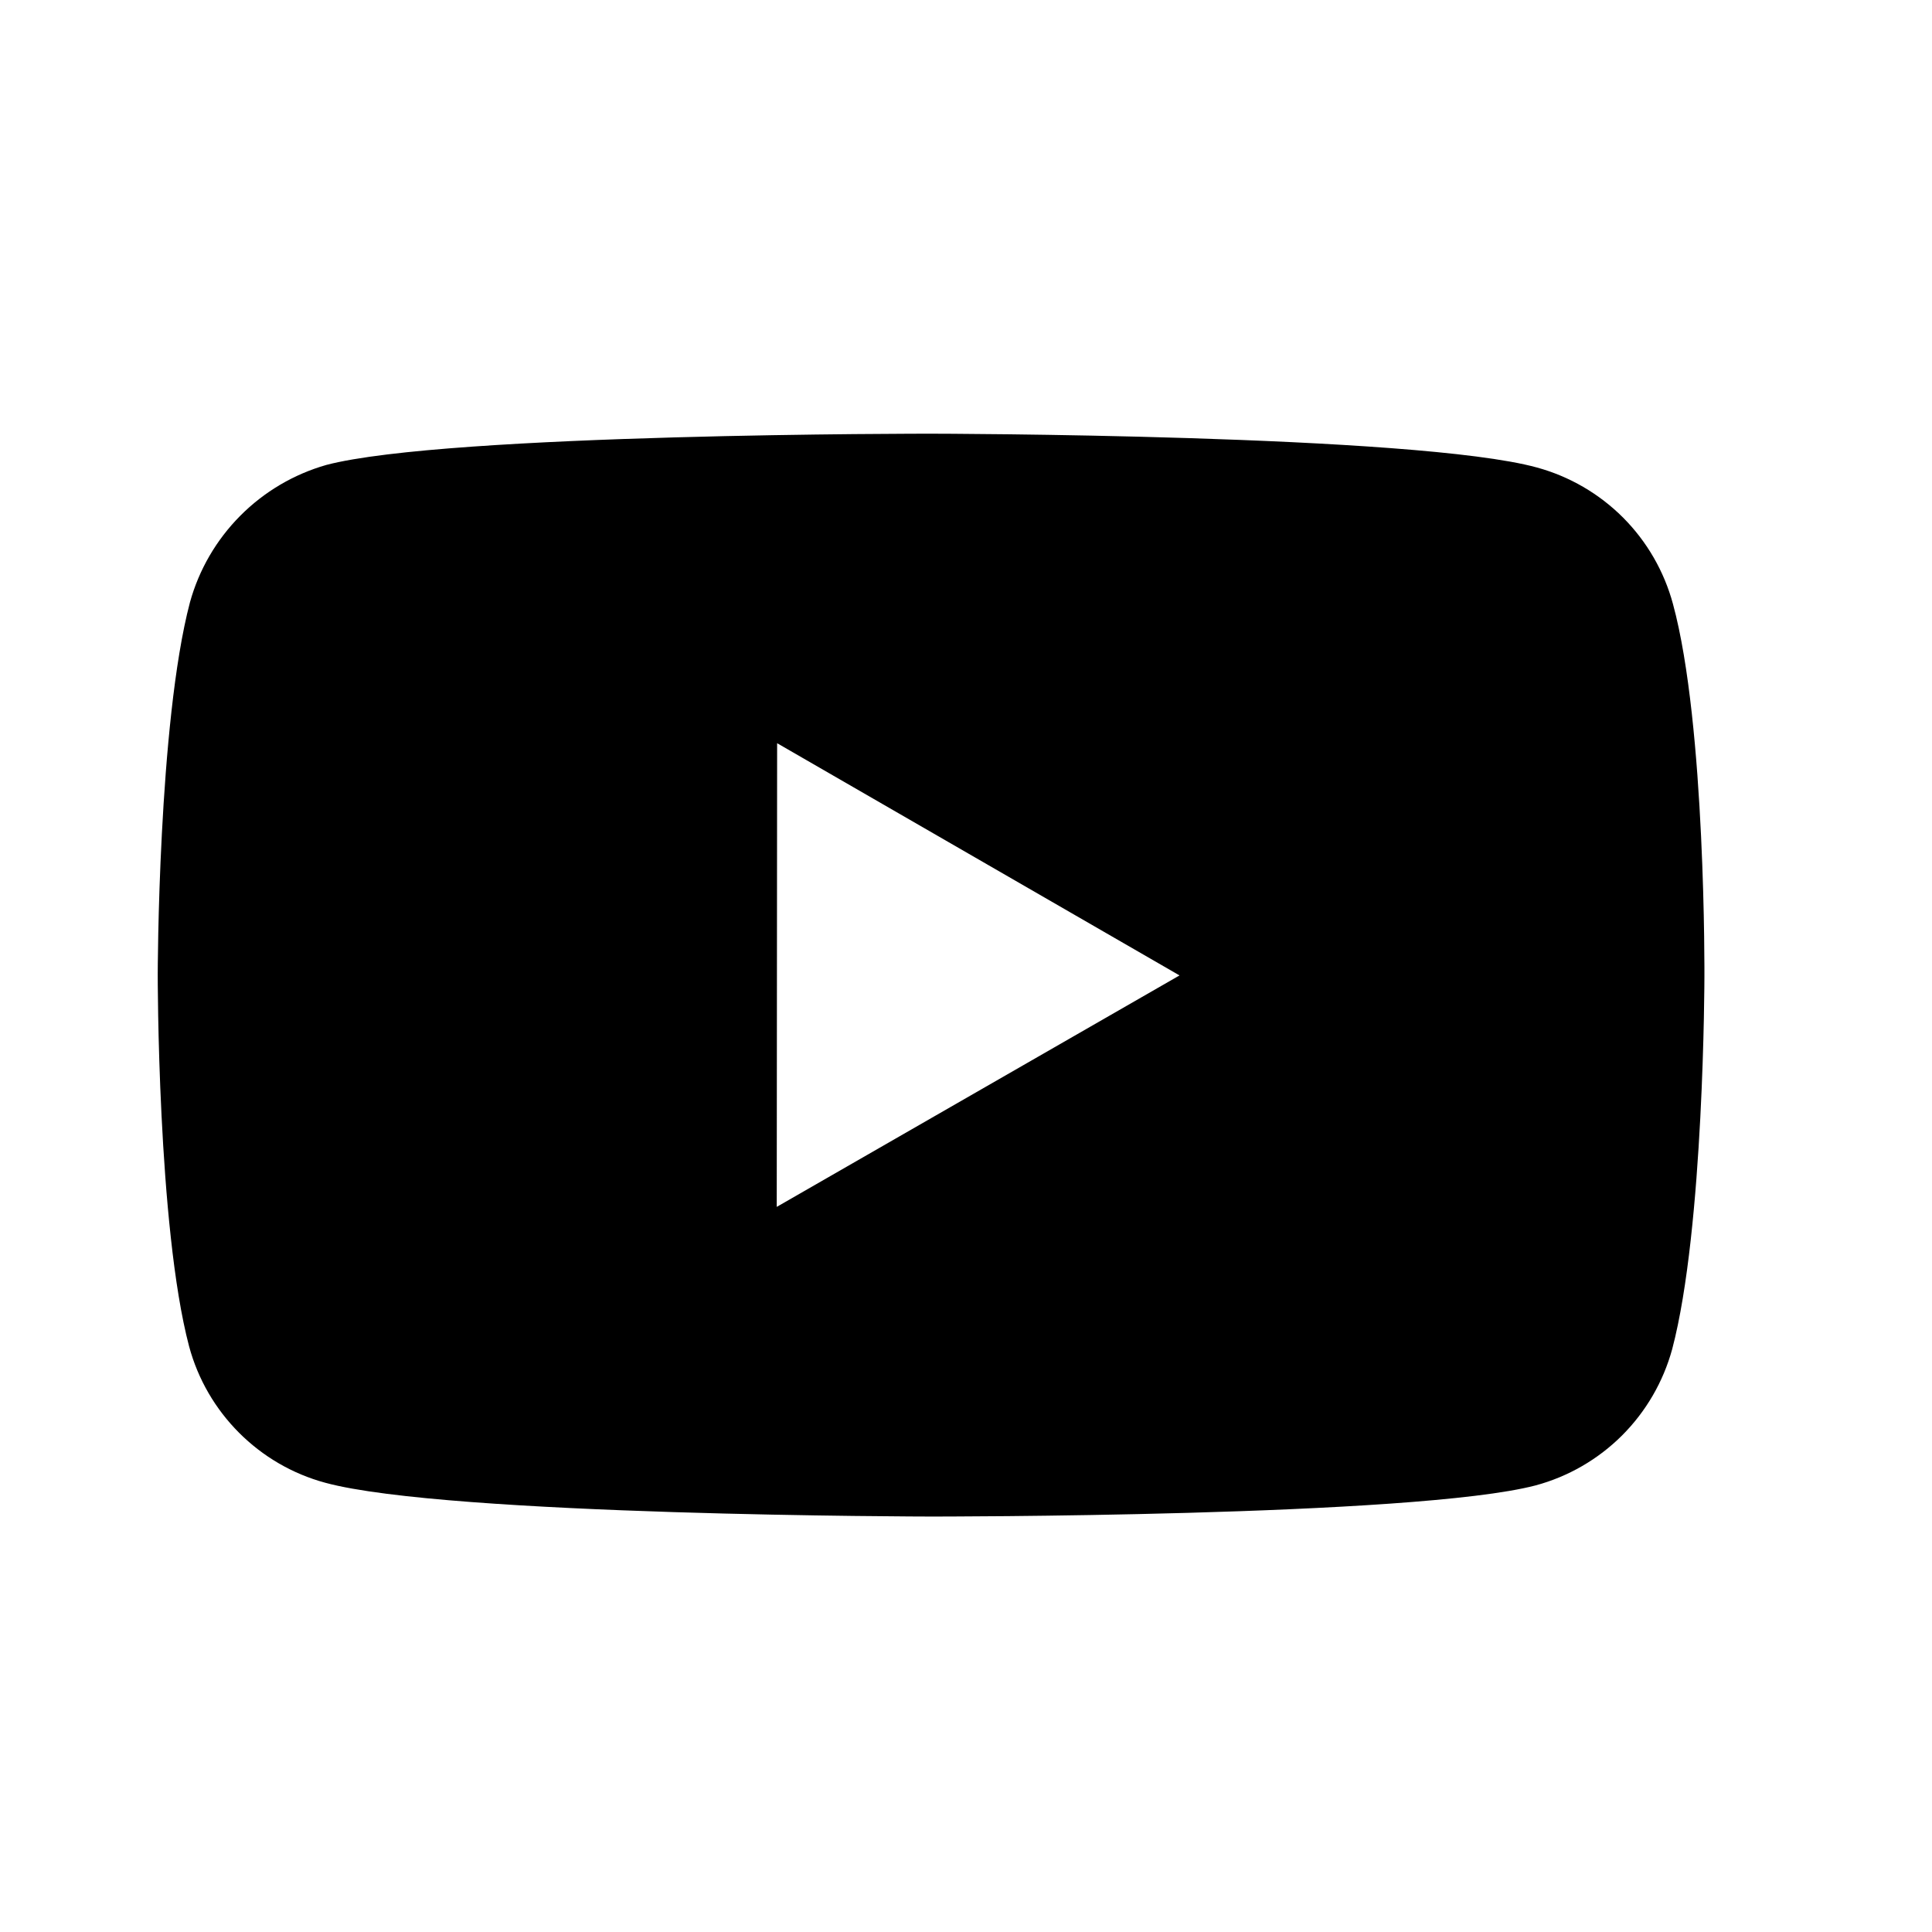 <?xml version="1.0" encoding="UTF-8"?> <svg xmlns="http://www.w3.org/2000/svg" width="25" height="25" viewBox="0 0 25 25" fill="none"><path d="M21.648 7.815C21.534 7.393 21.311 7.007 21.002 6.697C20.693 6.388 20.308 6.164 19.886 6.049C18.32 5.619 12.055 5.612 12.055 5.612C12.055 5.612 5.791 5.605 4.224 6.016C3.802 6.136 3.418 6.363 3.109 6.674C2.799 6.986 2.575 7.371 2.458 7.794C2.045 9.36 2.041 12.608 2.041 12.608C2.041 12.608 2.037 15.872 2.447 17.422C2.677 18.279 3.352 18.956 4.21 19.187C5.792 19.617 12.04 19.624 12.04 19.624C12.04 19.624 18.305 19.631 19.871 19.221C20.294 19.107 20.679 18.884 20.989 18.575C21.299 18.265 21.522 17.881 21.638 17.458C22.052 15.893 22.055 12.646 22.055 12.646C22.055 12.646 22.075 9.381 21.648 7.815ZM10.051 15.617L10.056 9.617L15.263 12.622L10.051 15.617Z" fill="#FAFAFA" style="fill:#FAFAFA;fill:color(display-p3 0.98 0.98 0.98);fill-opacity:1;"></path></svg> 